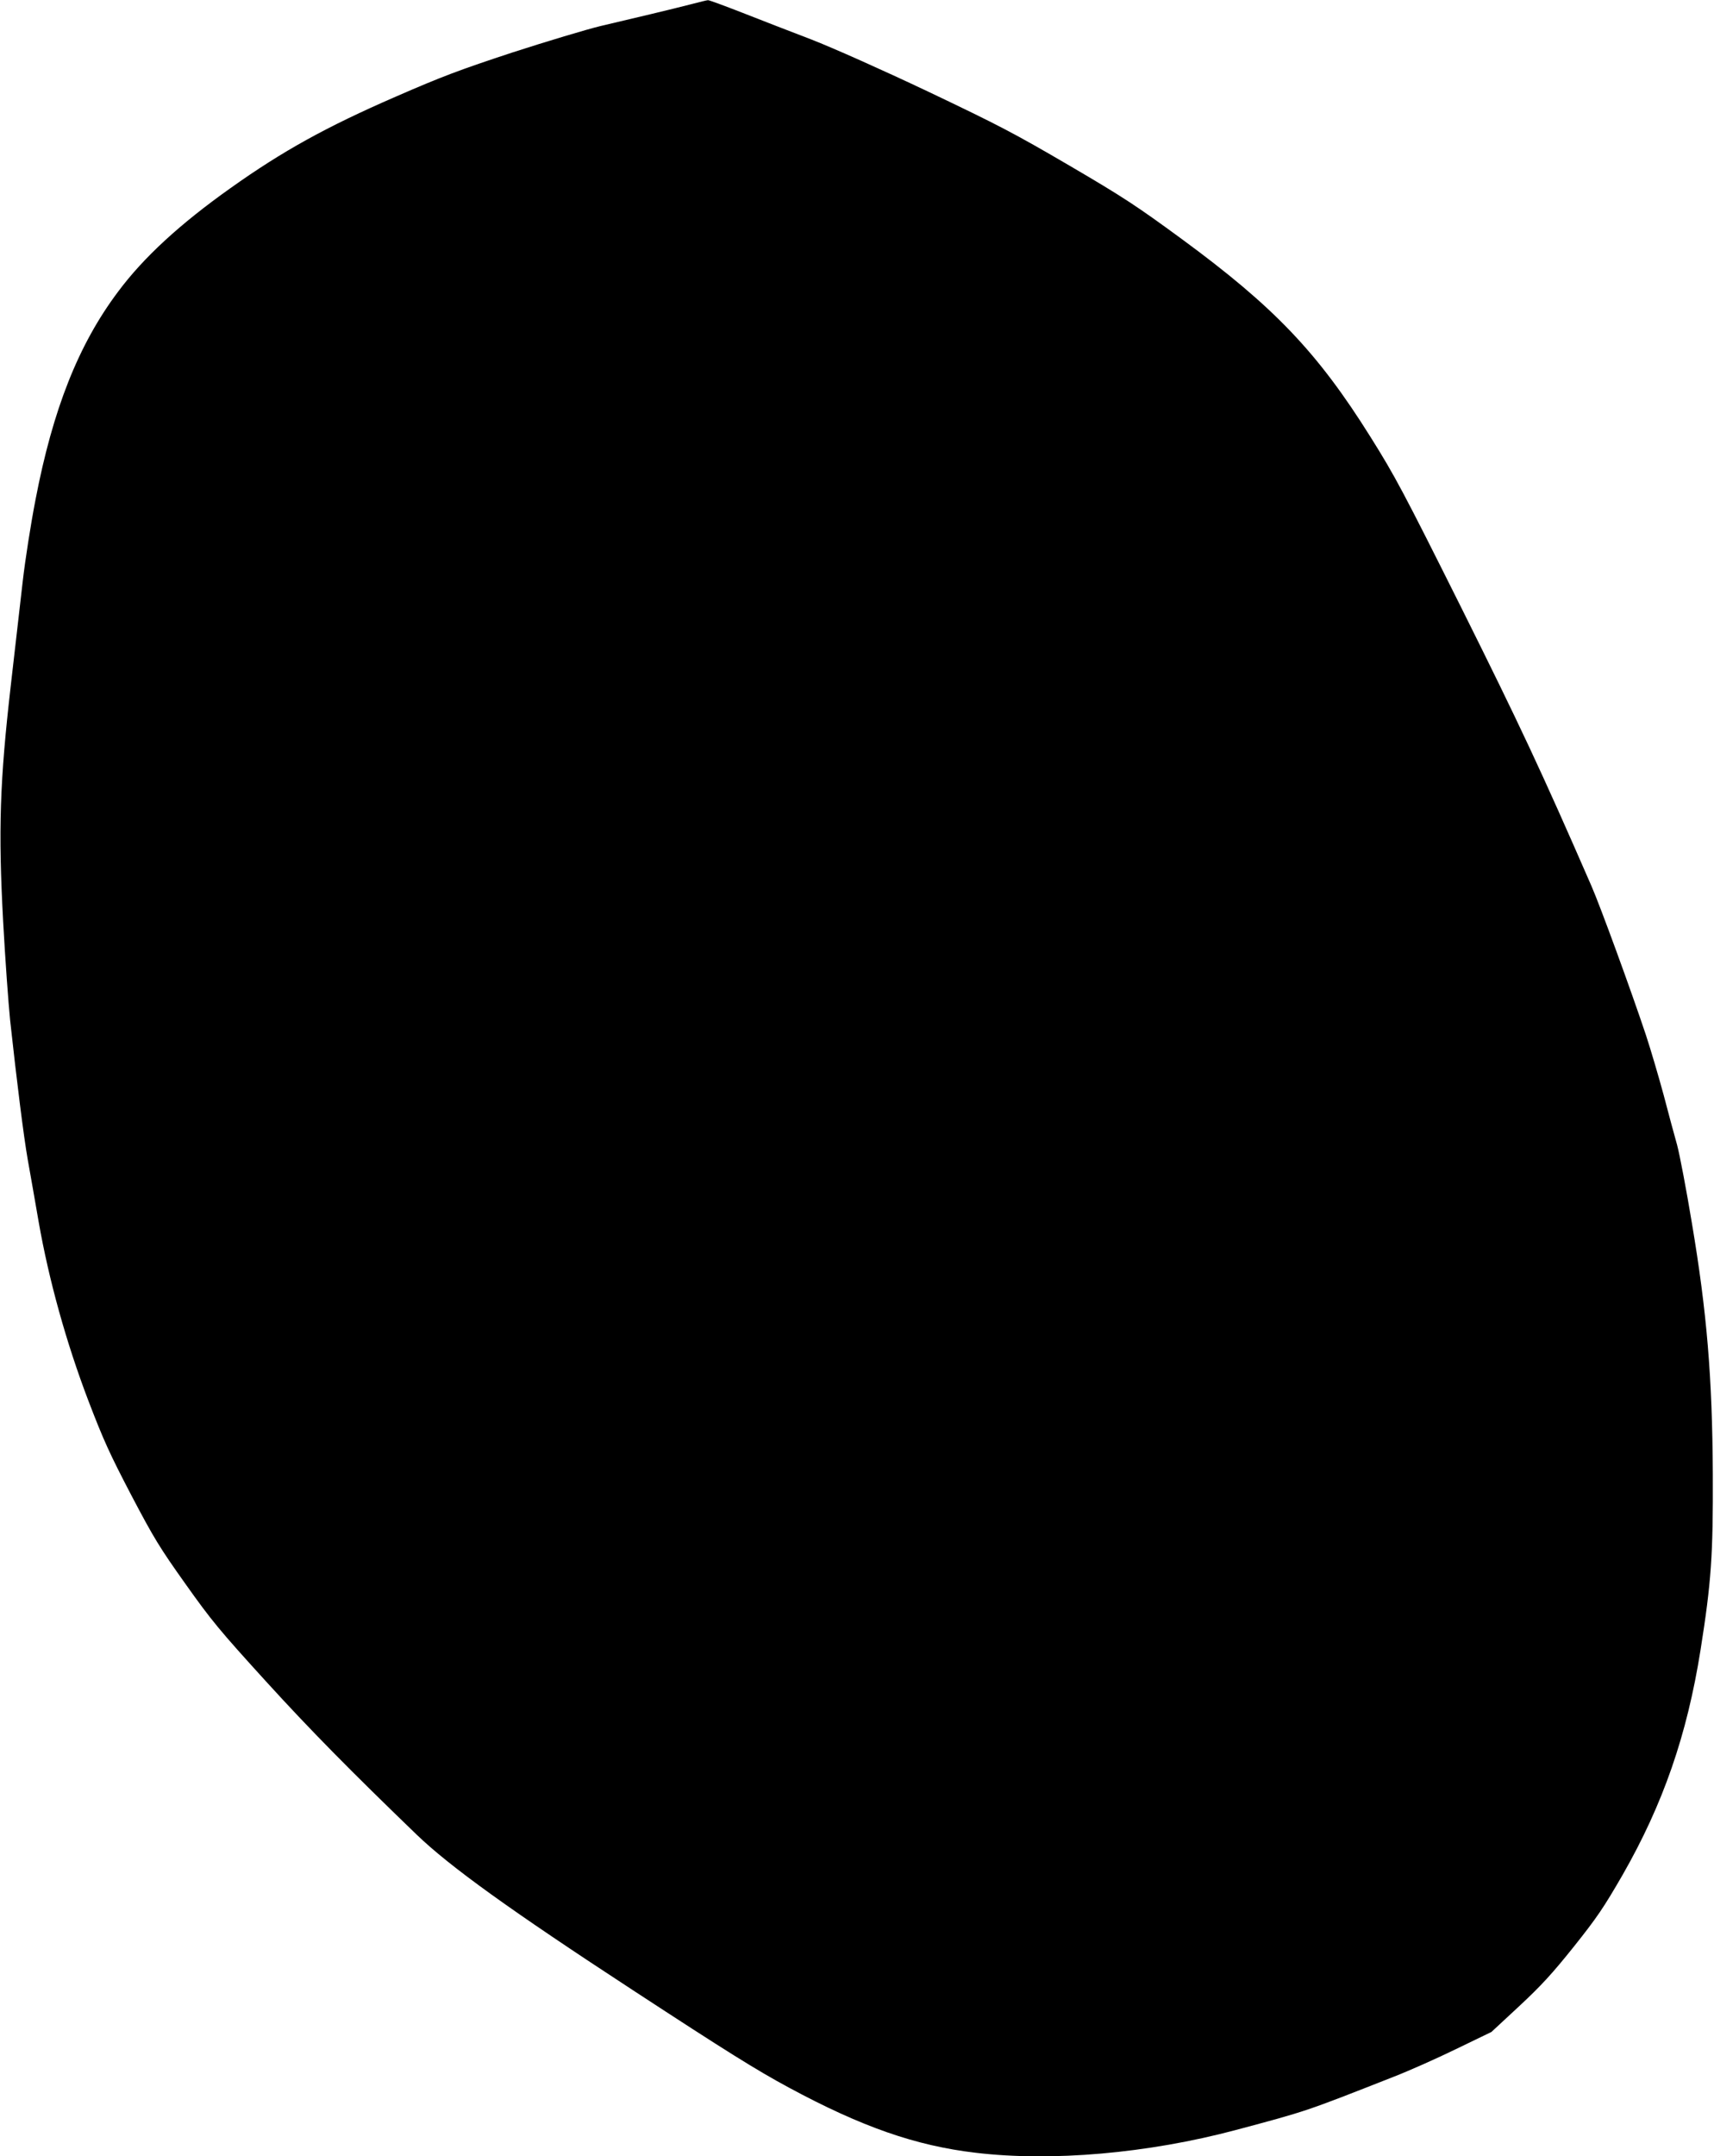 <?xml version="1.0" standalone="no"?>
<!DOCTYPE svg PUBLIC "-//W3C//DTD SVG 20010904//EN"
 "http://www.w3.org/TR/2001/REC-SVG-20010904/DTD/svg10.dtd">
<svg version="1.0" xmlns="http://www.w3.org/2000/svg"
 width="1018pt" height="1280pt" viewBox="0 0 1018 1280"
 preserveAspectRatio="xMidYMid meet">
<g transform="translate(0,1280) scale(0.1,-0.1)"
fill="#000000" stroke="none">
<path d="M4105 12775 c-49 -13 -157 -39 -240 -59 -82 -19 -217 -51 -300 -71
-82 -20 -316 -90 -520 -156 -313 -103 -420 -143 -695 -263 -412 -179 -672
-323 -980 -542 -302 -214 -518 -413 -669 -616 -235 -313 -387 -697 -490 -1234
-28 -143 -62 -362 -76 -485 -14 -123 -46 -402 -71 -619 -65 -568 -75 -855 -45
-1405 12 -220 31 -481 41 -580 40 -367 81 -694 105 -830 14 -77 43 -243 65
-370 60 -342 163 -714 295 -1060 90 -235 127 -316 255 -561 134 -255 169 -312
322 -527 154 -217 203 -276 476 -576 265 -291 504 -533 897 -912 198 -190 553
-446 1287 -925 551 -360 730 -472 923 -576 434 -234 753 -345 1109 -387 452
-54 1024 -4 1546 135 426 114 406 107 940 317 85 33 250 106 367 163 l211 102
165 153 c132 123 197 194 325 354 137 172 177 231 289 425 241 421 383 831
463 1335 64 404 75 564 73 1047 -3 572 -35 957 -124 1486 -33 200 -73 409 -88
465 -16 56 -52 190 -80 297 -29 107 -76 267 -105 355 -88 264 -271 765 -324
886 -299 686 -427 958 -773 1652 -344 688 -394 782 -539 1013 -315 503 -572
772 -1121 1175 -269 197 -346 248 -669 437 -327 191 -415 237 -837 438 -279
132 -564 259 -695 310 -123 47 -309 119 -413 160 -105 41 -195 74 -200 73 -6
0 -50 -11 -100 -24z"/>
</g>
</svg>
